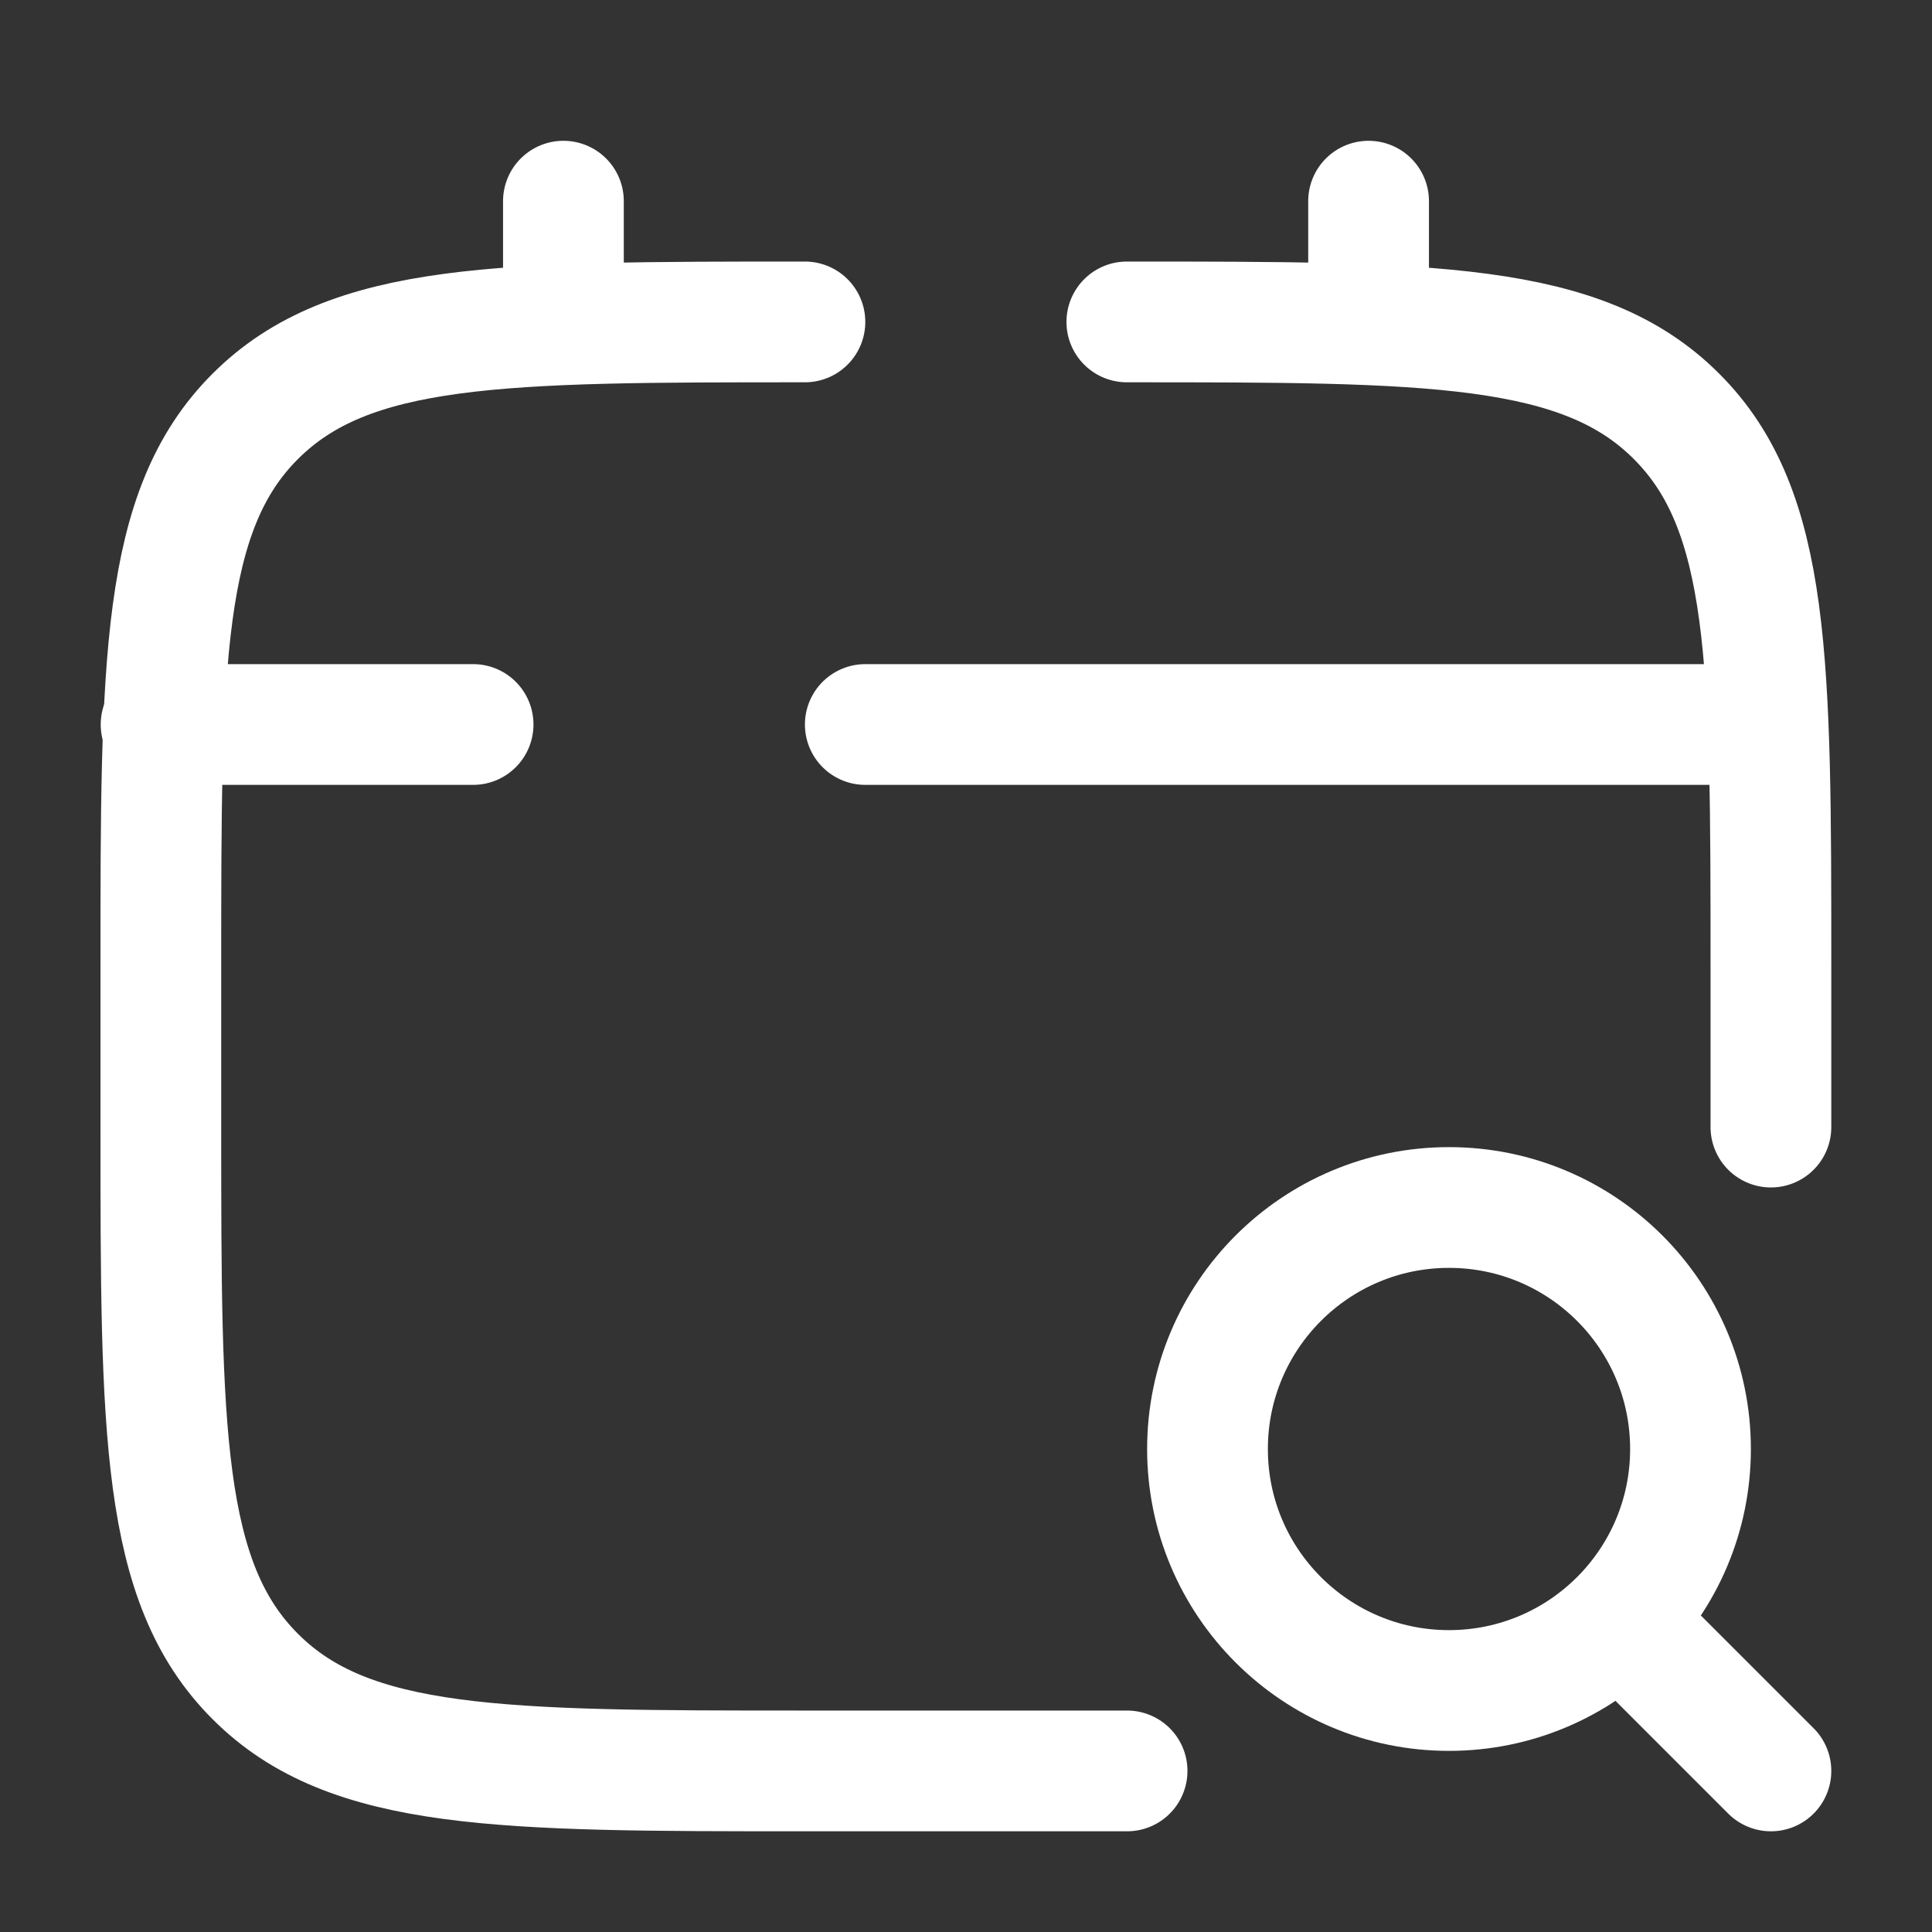 <?xml version="1.0" encoding="utf-8"?>
<!-- Generator: Adobe Illustrator 27.2.0, SVG Export Plug-In . SVG Version: 6.00 Build 0)  -->
<svg version="1.1" id="Capa_1" xmlns="http://www.w3.org/2000/svg" xmlns:xlink="http://www.w3.org/1999/xlink" x="0px" y="0px"
	 viewBox="0 0 800 800" style="enable-background:new 0 0 800 800;" xml:space="preserve">
<rect x="0" y="0" width="800" height="800" fill="#333333" stroke="none"/>
<style type="text/css">
	.st0{fill:none;stroke:#FFFFFF;stroke-width:50;stroke-linecap:round;stroke-miterlimit:133.333;}
	.st1{fill:none;stroke:#FFFFFF;stroke-width:50;stroke-miterlimit:133.333;}
</style>
<path class="st0" d="M733.3,466.7V400c0-125.7,0-188.6-39.1-227.6c-39-39.1-101.9-39.1-227.6-39.1 M466.7,733.3H333.3
	c-125.7,0-188.6,0-227.6-39.1c-39.1-39-39.1-101.9-39.1-227.6V400c0-125.7,0-188.6,39.1-227.6c39.1-39.1,101.9-39.1,227.6-39.1"/>
<path class="st0" d="M233.3,133.3v-50"/>
<path class="st0" d="M566.7,133.3v-50"/>
<circle class="st1" cx="600" cy="600" r="100"/>
<path class="st0" d="M683.3,683.3l50,50"/>
<path class="st0" d="M716.7,300H554.2H358.3 M66.7,300h129.2"/>
</svg>
